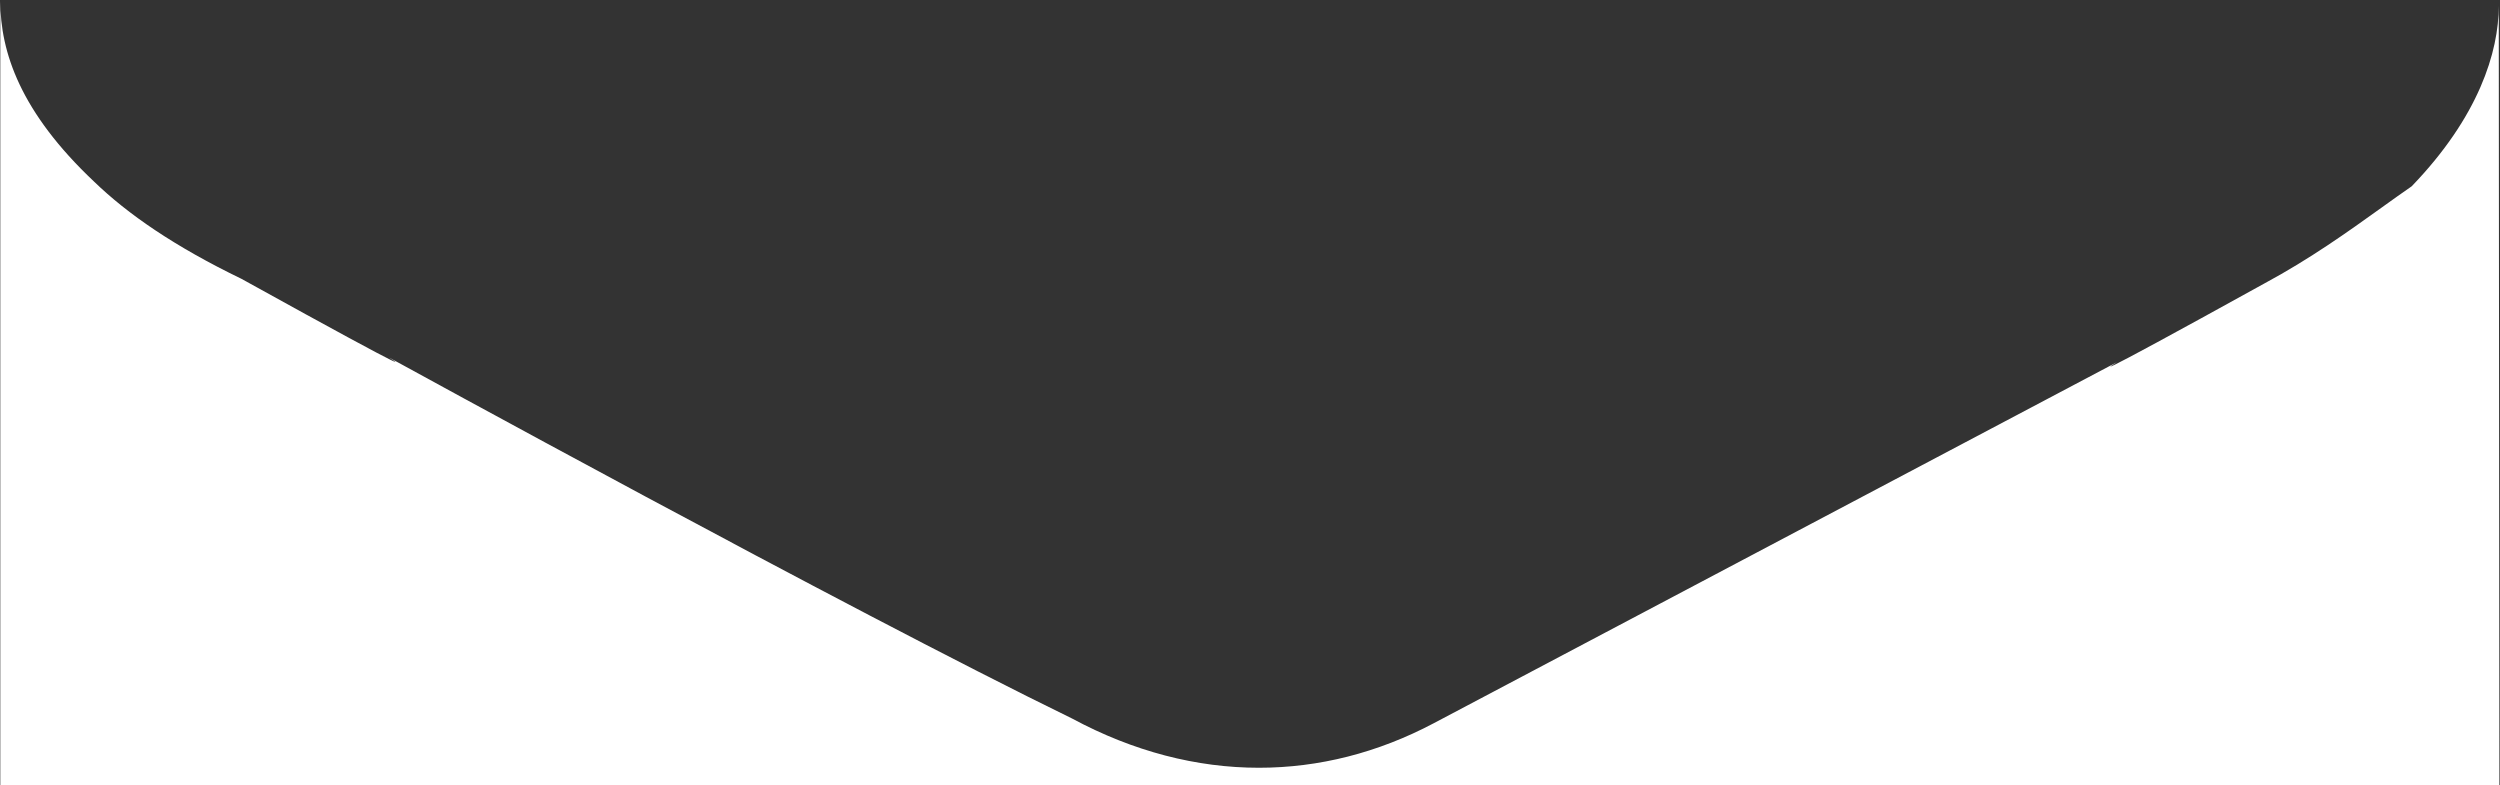 <svg width="1605" height="504" viewBox="0 0 1605 504" fill="none" xmlns="http://www.w3.org/2000/svg">
<rect x="0" y="0" width="1605" height="504" fill="#333333" stroke="none"/>
<path fill-rule="evenodd" clip-rule="evenodd" d="M1548.3 119.6C1591.3 75 1604.2 33.4 1604.2 3.7L1604.61 504H0.2V0.7C0.2 33.4 13.1 72 60.4 116.6C81.9 137.4 112 158.2 155 179C284 250.4 249.7 229.5 249.7 229.5C249.7 229.5 542.1 390 688.3 461.3C727.7 482.5 768.3 492.9 808.2 492.9C846.7 492.9 884.6 483.3 920.5 464.3L1359.1 232.5C1359.1 232.5 1324.7 253.3 1453.7 182C1483.06 166.219 1507.47 148.711 1528.81 133.407C1535.6 128.54 1542.07 123.895 1548.3 119.6Z" fill="white"/>
</svg>
